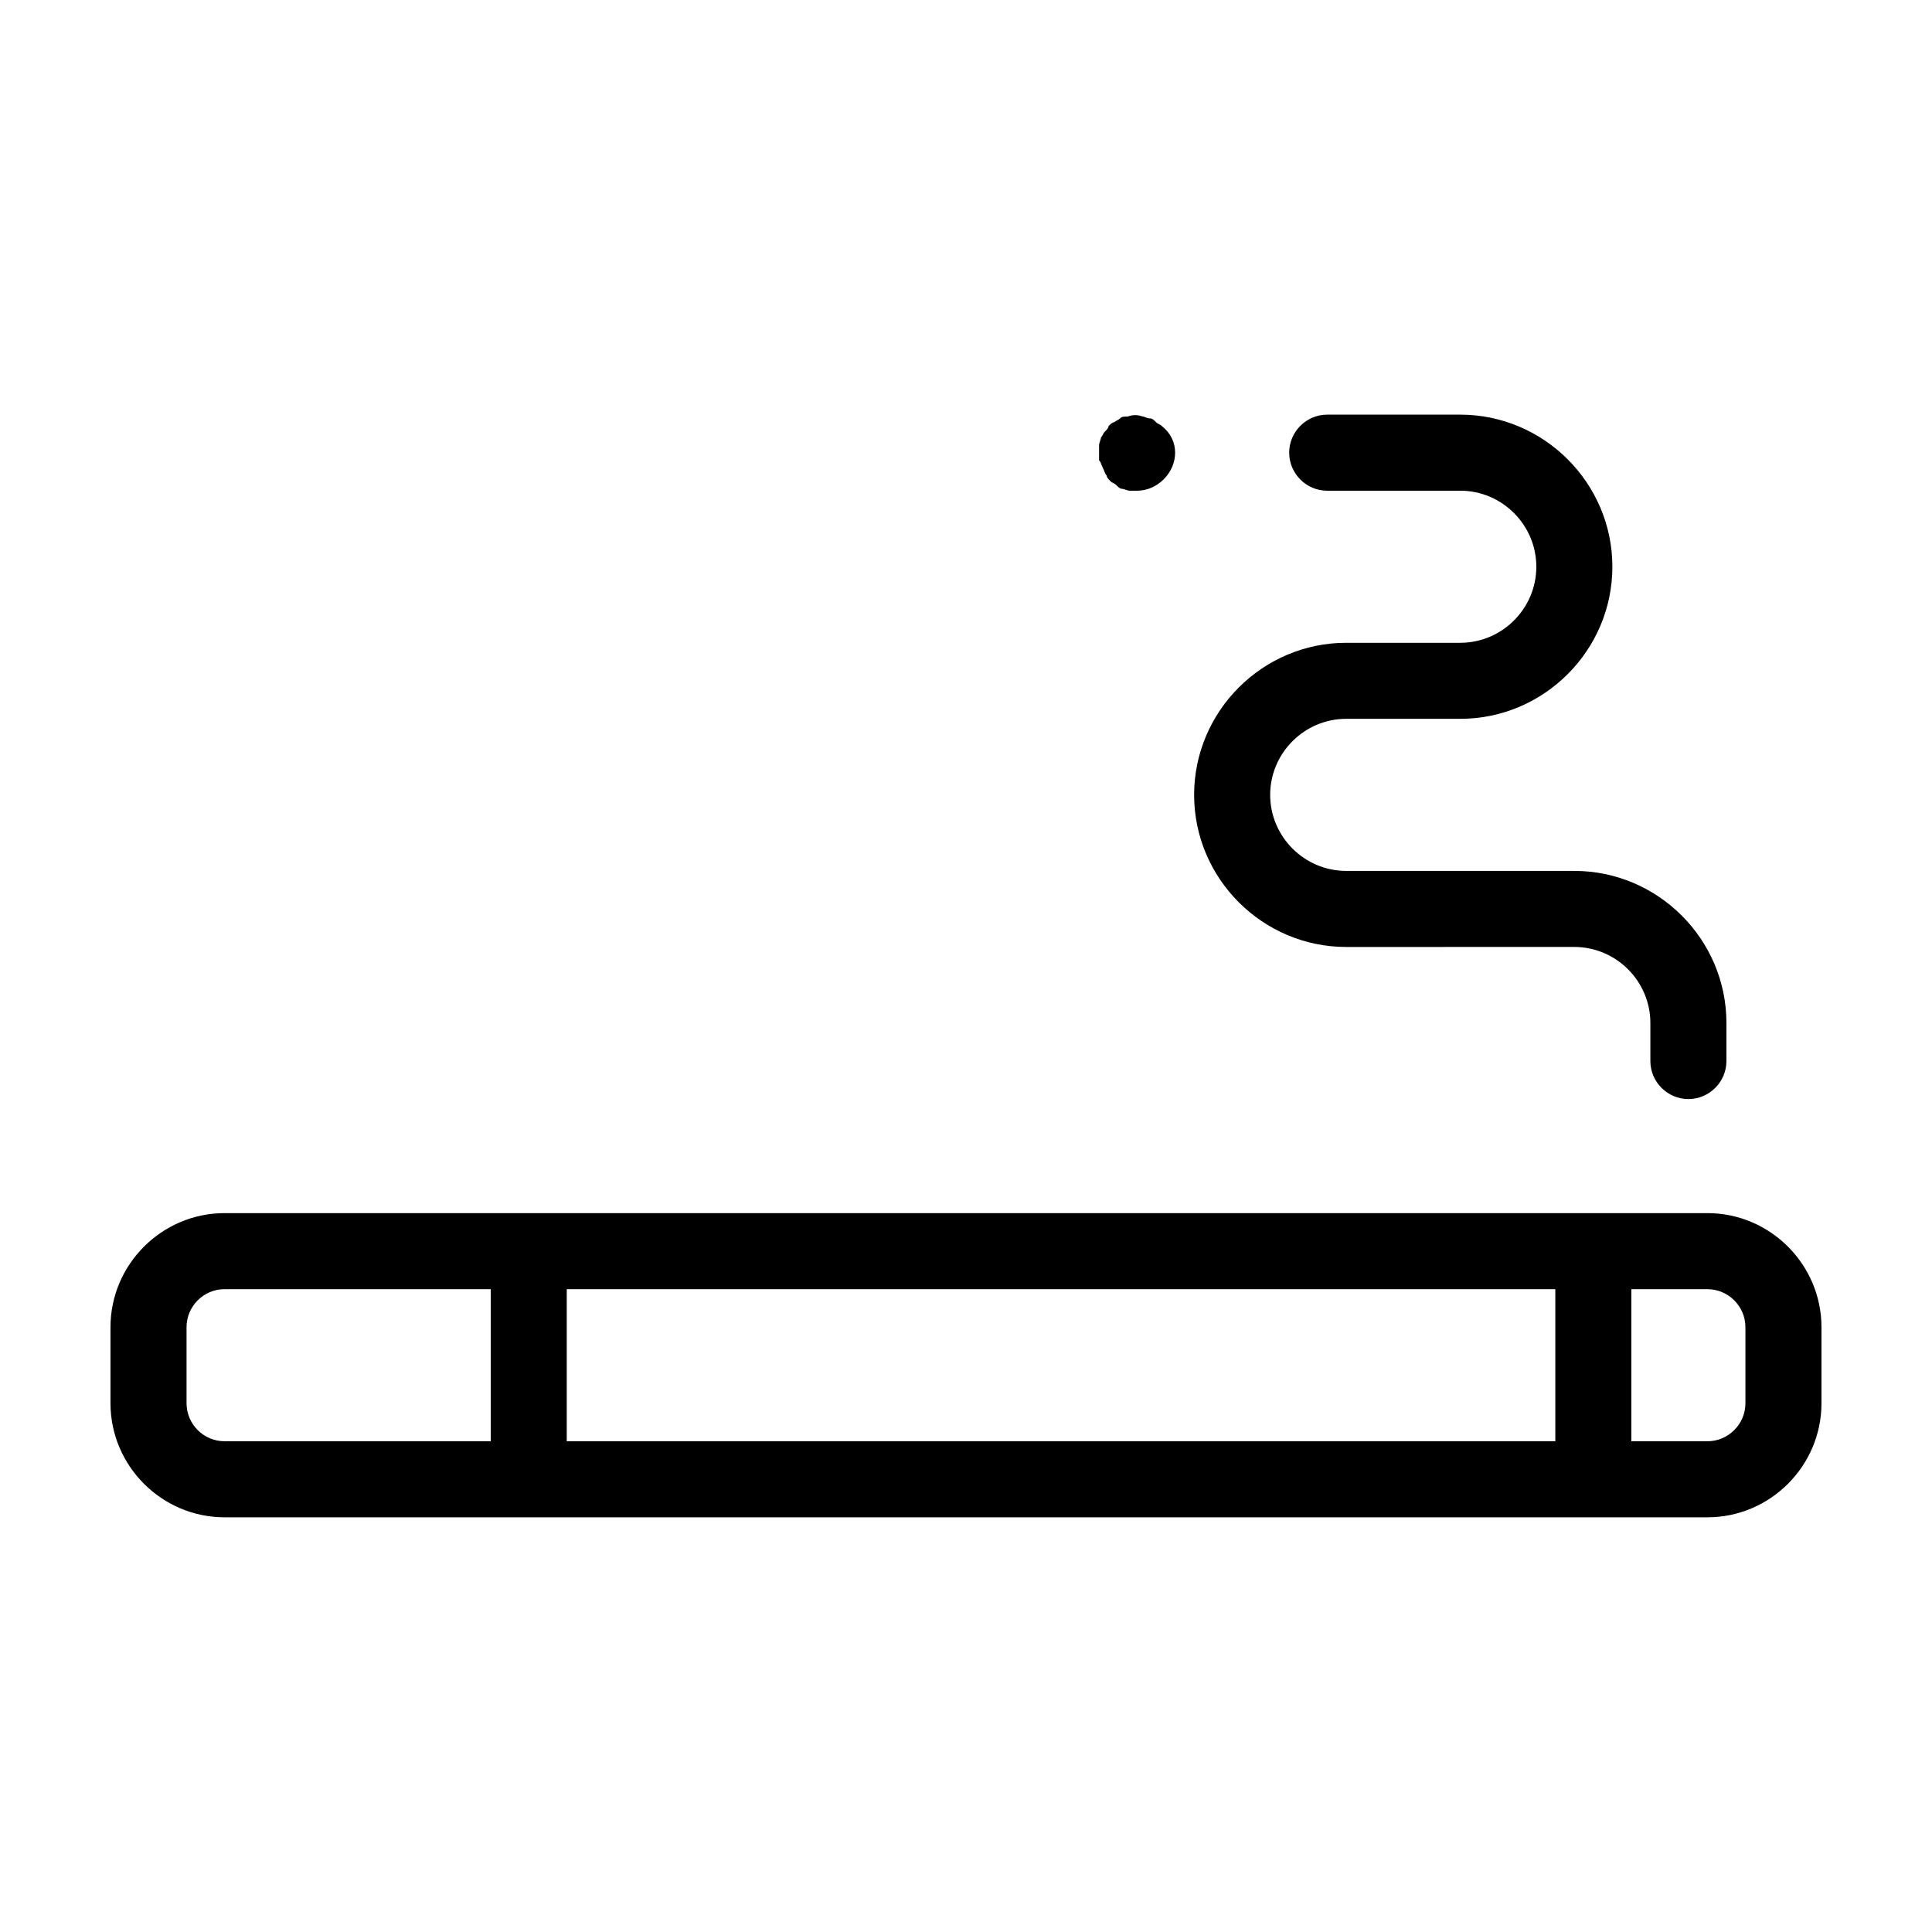 <?xml version="1.0" encoding="UTF-8"?>
<!-- Uploaded to: ICON Repo, www.svgrepo.com, Generator: ICON Repo Mixer Tools -->
<svg fill="#000000" width="800px" height="800px" version="1.1" viewBox="144 144 512 512" xmlns="http://www.w3.org/2000/svg">
 <path d="m596.48 465.49h-392.97c-16.625 0-30.23 13.602-30.23 30.23v20.152c0 16.625 13.602 30.23 30.23 30.23h392.97c16.625 0 30.23-13.602 30.23-30.23v-20.152c-0.004-16.625-13.605-30.23-30.23-30.23zm-40.305 20.152v40.305h-261.98v-40.305zm-362.74 30.23v-20.152c0-5.543 4.535-10.078 10.078-10.078h70.535v40.305h-70.539c-5.539 0-10.074-4.531-10.074-10.074zm413.12 0c0 5.543-4.535 10.078-10.078 10.078h-20.152v-40.305h20.152c5.543 0 10.078 4.535 10.078 10.078zm-146.1-161.22c0-22.168 18.137-40.305 40.305-40.305h30.23c11.082 0 20.152-9.07 20.152-20.152s-9.07-20.152-20.152-20.152h-35.266c-5.543 0-10.078-4.535-10.078-10.078s4.535-10.078 10.078-10.078h35.266c22.168 0 40.305 18.137 40.305 40.305 0 22.168-18.137 40.305-40.305 40.305h-30.23c-11.082 0-20.152 9.07-20.152 20.152 0 11.082 9.07 20.152 20.152 20.152h60.457c22.168 0 40.305 18.137 40.305 40.305v10.078c0 5.543-4.535 10.078-10.078 10.078-5.543 0-10.078-4.535-10.078-10.078v-10.078c0-11.082-9.07-20.152-20.152-20.152l-60.453 0.004c-22.168 0-40.305-18.137-40.305-40.305zm-25.191-88.672v-2.016-2.016c0-0.504 0.504-1.512 0.504-2.016 0.504-0.504 0.504-1.008 1.008-1.512 0.504-0.504 1.008-1.008 1.008-1.512 0.504-0.504 1.008-1.008 1.512-1.008 0.504-0.504 1.008-0.504 1.512-1.008 0.504-0.504 1.008-0.504 2.016-0.504 1.512-0.504 2.519-0.504 4.031 0 0.504 0 1.008 0.504 2.016 0.504 0.504 0 1.008 0.504 1.512 1.008 0.504 0.504 1.008 0.504 1.512 1.008 2.516 2.019 3.523 4.535 3.523 7.055s-1.008 5.039-3.023 7.055c-2.016 2.016-4.535 3.023-7.055 3.023h-2.016c-0.504 0-1.512-0.504-2.016-0.504s-1.008-0.504-1.512-1.008-1.008-0.504-1.512-1.008-1.008-1.008-1.008-1.512c-0.504-0.504-0.504-1.008-1.008-2.016-0.5-1.008-0.5-1.512-1.004-2.016z"/>
</svg>